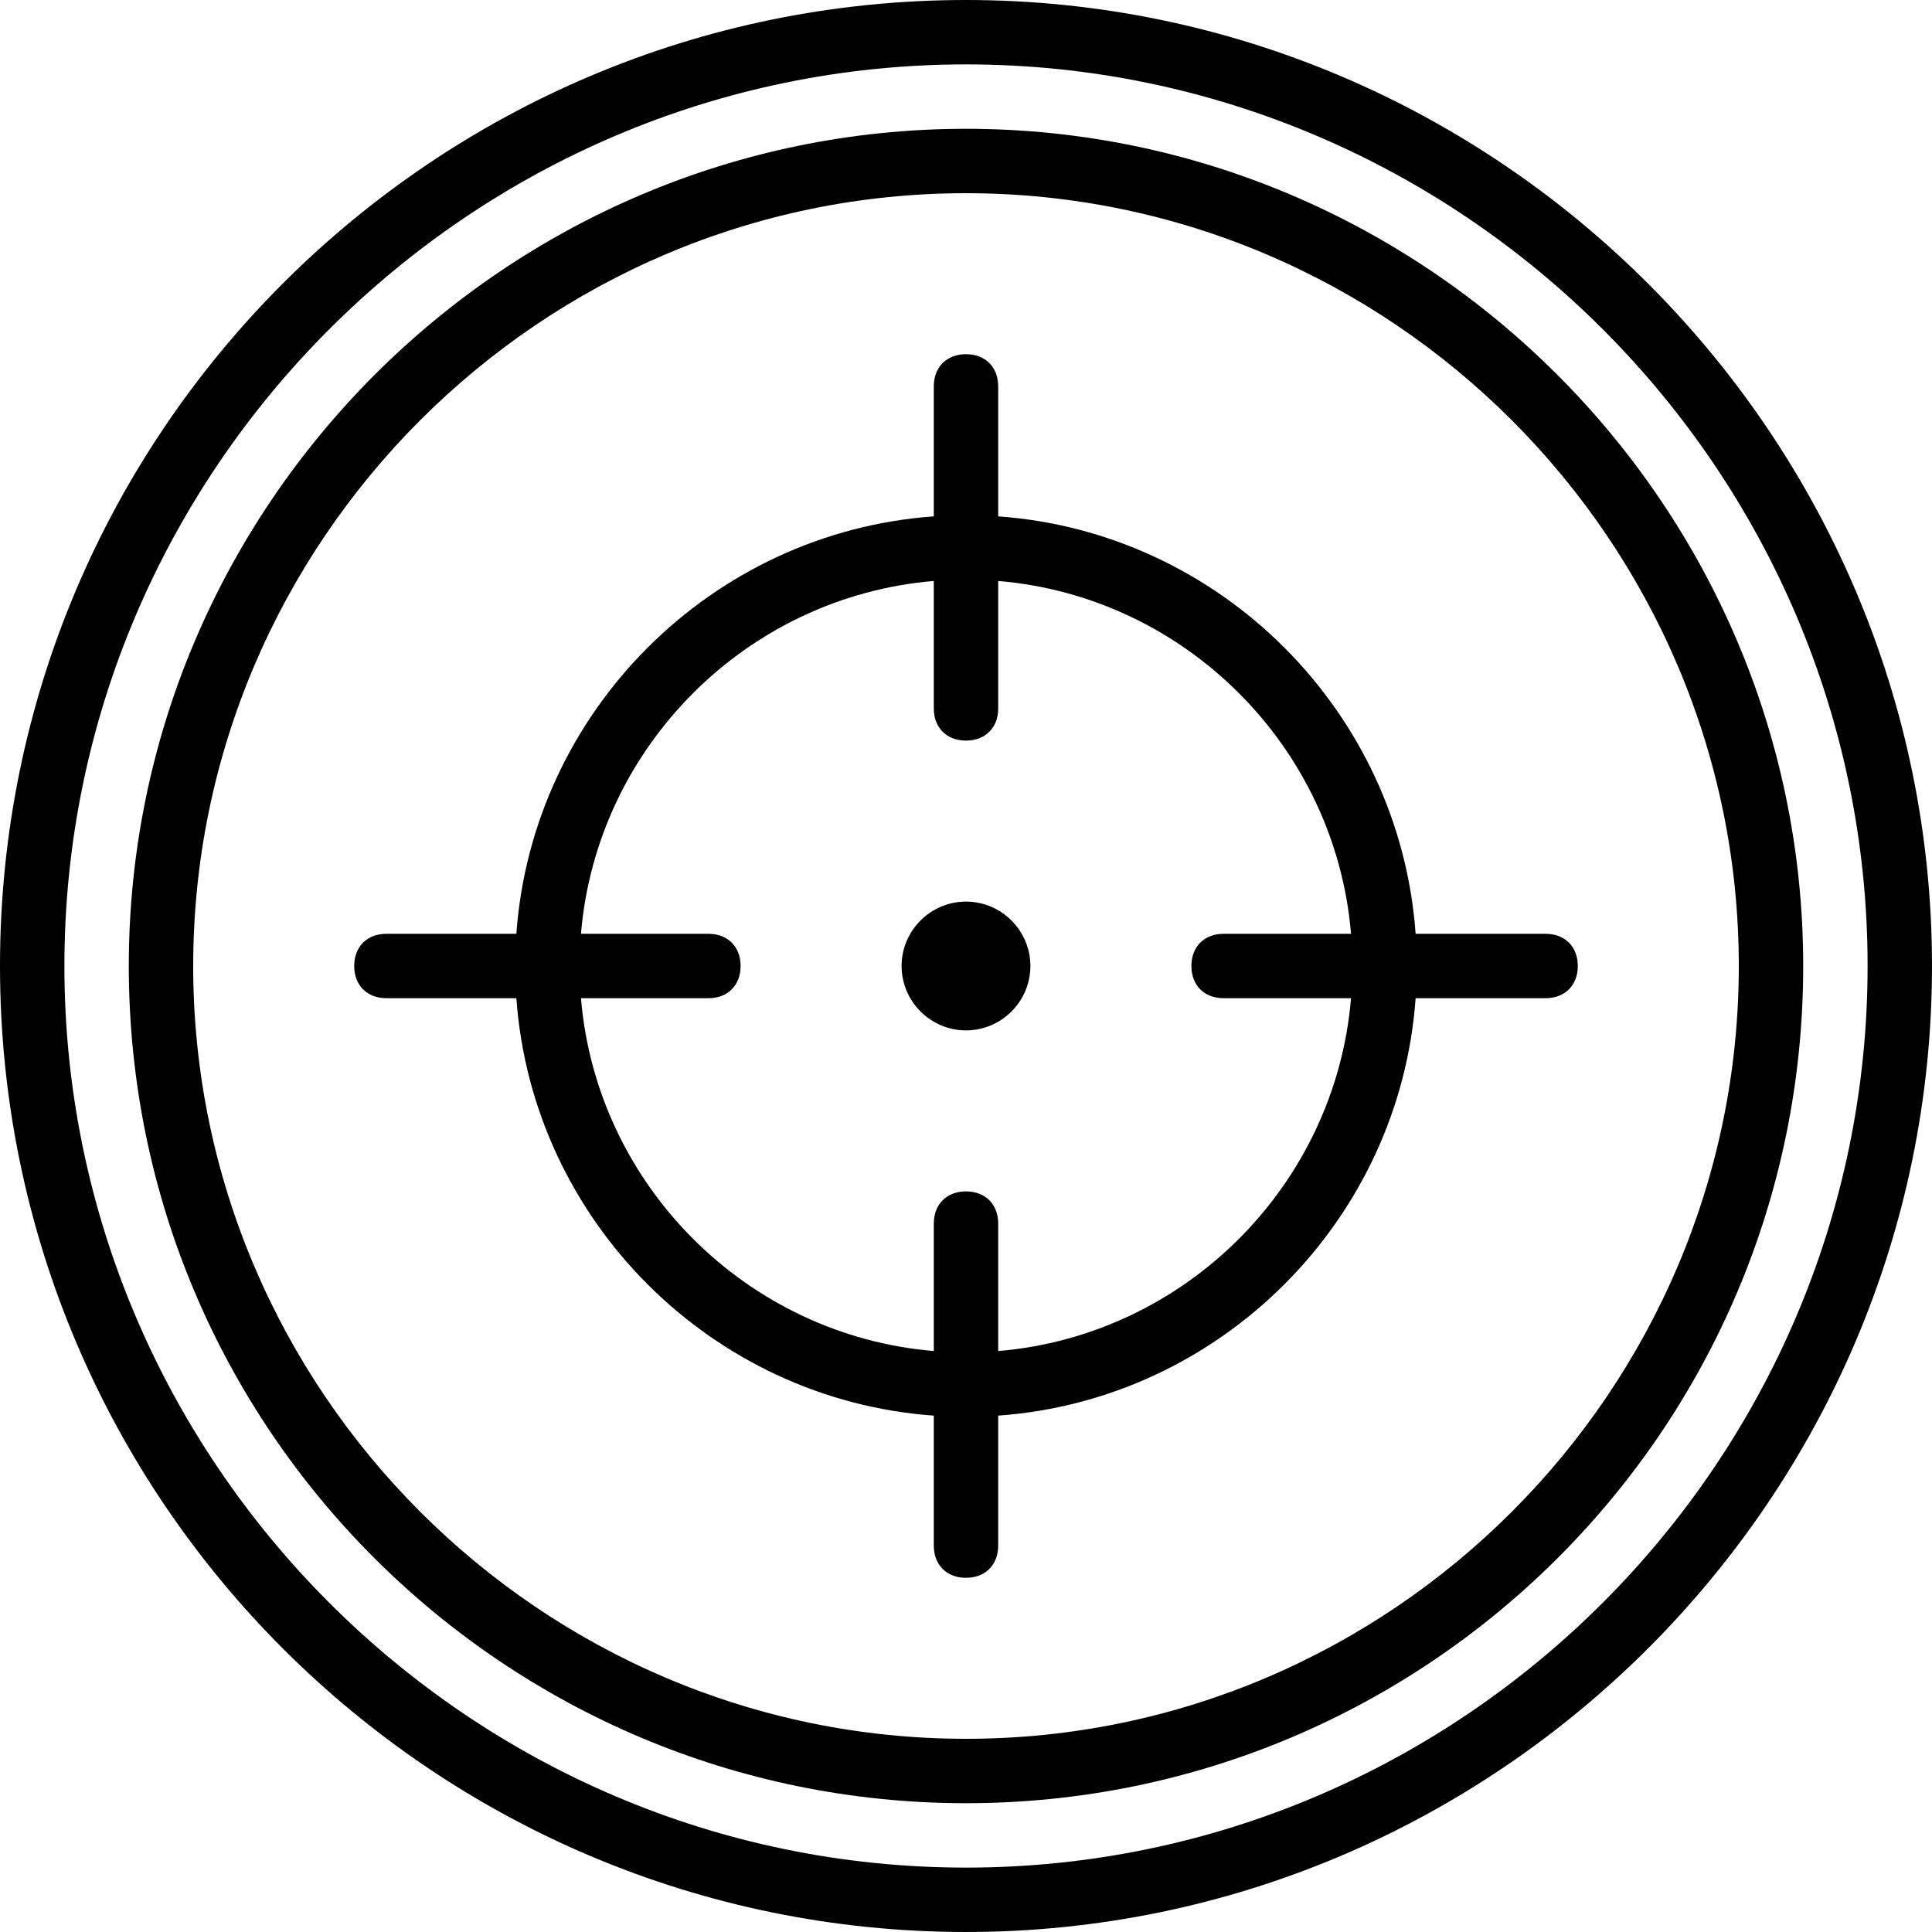 <?xml version="1.0" encoding="iso-8859-1"?>
<!-- Uploaded to: SVG Repo, www.svgrepo.com, Generator: SVG Repo Mixer Tools -->
<svg fill="#000000" height="800px" width="800px" version="1.1" id="Layer_1" xmlns="http://www.w3.org/2000/svg" xmlns:xlink="http://www.w3.org/1999/xlink" 
	 viewBox="0 0 503.607 503.607" xml:space="preserve">
<g transform="translate(1 1)">
	<g>
		<g>
			<path d="M250.803-1C112.311-1-1,111.472-1,250.803s113.311,251.803,251.803,251.803s251.803-113.311,251.803-251.803
				S389.295-1,250.803-1z M250.803,485.82c-129.259,0-235.016-105.757-235.016-235.016S121.544,15.787,250.803,15.787
				S485.82,121.544,485.82,250.803S380.062,485.82,250.803,485.82z"/>
			<path d="M250.803,32.574c-120.026,0-218.229,98.203-218.229,218.229c0,120.866,98.203,218.23,218.229,218.23
				s218.23-97.364,218.23-218.23C469.033,130.777,370.829,32.574,250.803,32.574z M250.803,452.246
				c-110.793,0-201.443-90.649-201.443-201.443S140.01,49.361,250.803,49.361s201.443,90.649,201.443,201.443
				S361.597,452.246,250.803,452.246z"/>
			<path d="M401.885,242.41h-33.879c-4.143-57.978-50.832-104.667-108.81-108.81V99.721c0-5.036-3.357-8.393-8.393-8.393
				s-8.393,3.357-8.393,8.393V133.6c-57.978,4.143-104.667,50.832-108.81,108.81H99.721c-5.036,0-8.393,3.357-8.393,8.393
				s3.357,8.393,8.393,8.393H133.6c4.143,57.978,50.832,104.667,108.81,108.81v33.879c0,5.036,3.357,8.393,8.393,8.393
				s8.393-3.357,8.393-8.393v-33.879c57.978-4.143,104.667-50.832,108.81-108.81h33.879c5.036,0,8.393-3.357,8.393-8.393
				S406.921,242.41,401.885,242.41z M259.197,351.169v-33.218c0-5.036-3.357-8.393-8.393-8.393s-8.393,3.357-8.393,8.393v33.218
				c-48.739-4.07-87.902-43.233-91.972-91.972h33.218c5.036,0,8.393-3.357,8.393-8.393s-3.357-8.393-8.393-8.393h-33.218
				c4.07-48.739,43.233-87.902,91.972-91.972v33.218c0,5.036,3.357,8.393,8.393,8.393s8.393-3.357,8.393-8.393v-33.218
				c48.739,4.07,87.902,43.233,91.972,91.972h-33.218c-5.036,0-8.393,3.357-8.393,8.393s3.357,8.393,8.393,8.393h33.218
				C347.099,307.936,307.936,347.099,259.197,351.169z"/>
			<path d="M250.803,234.016c-9.233,0-16.787,7.554-16.787,16.787c0,9.233,7.554,16.787,16.787,16.787
				c9.233,0,16.787-7.554,16.787-16.787C267.59,241.57,260.036,234.016,250.803,234.016z"/>
		</g>
	</g>
</g>
</svg>